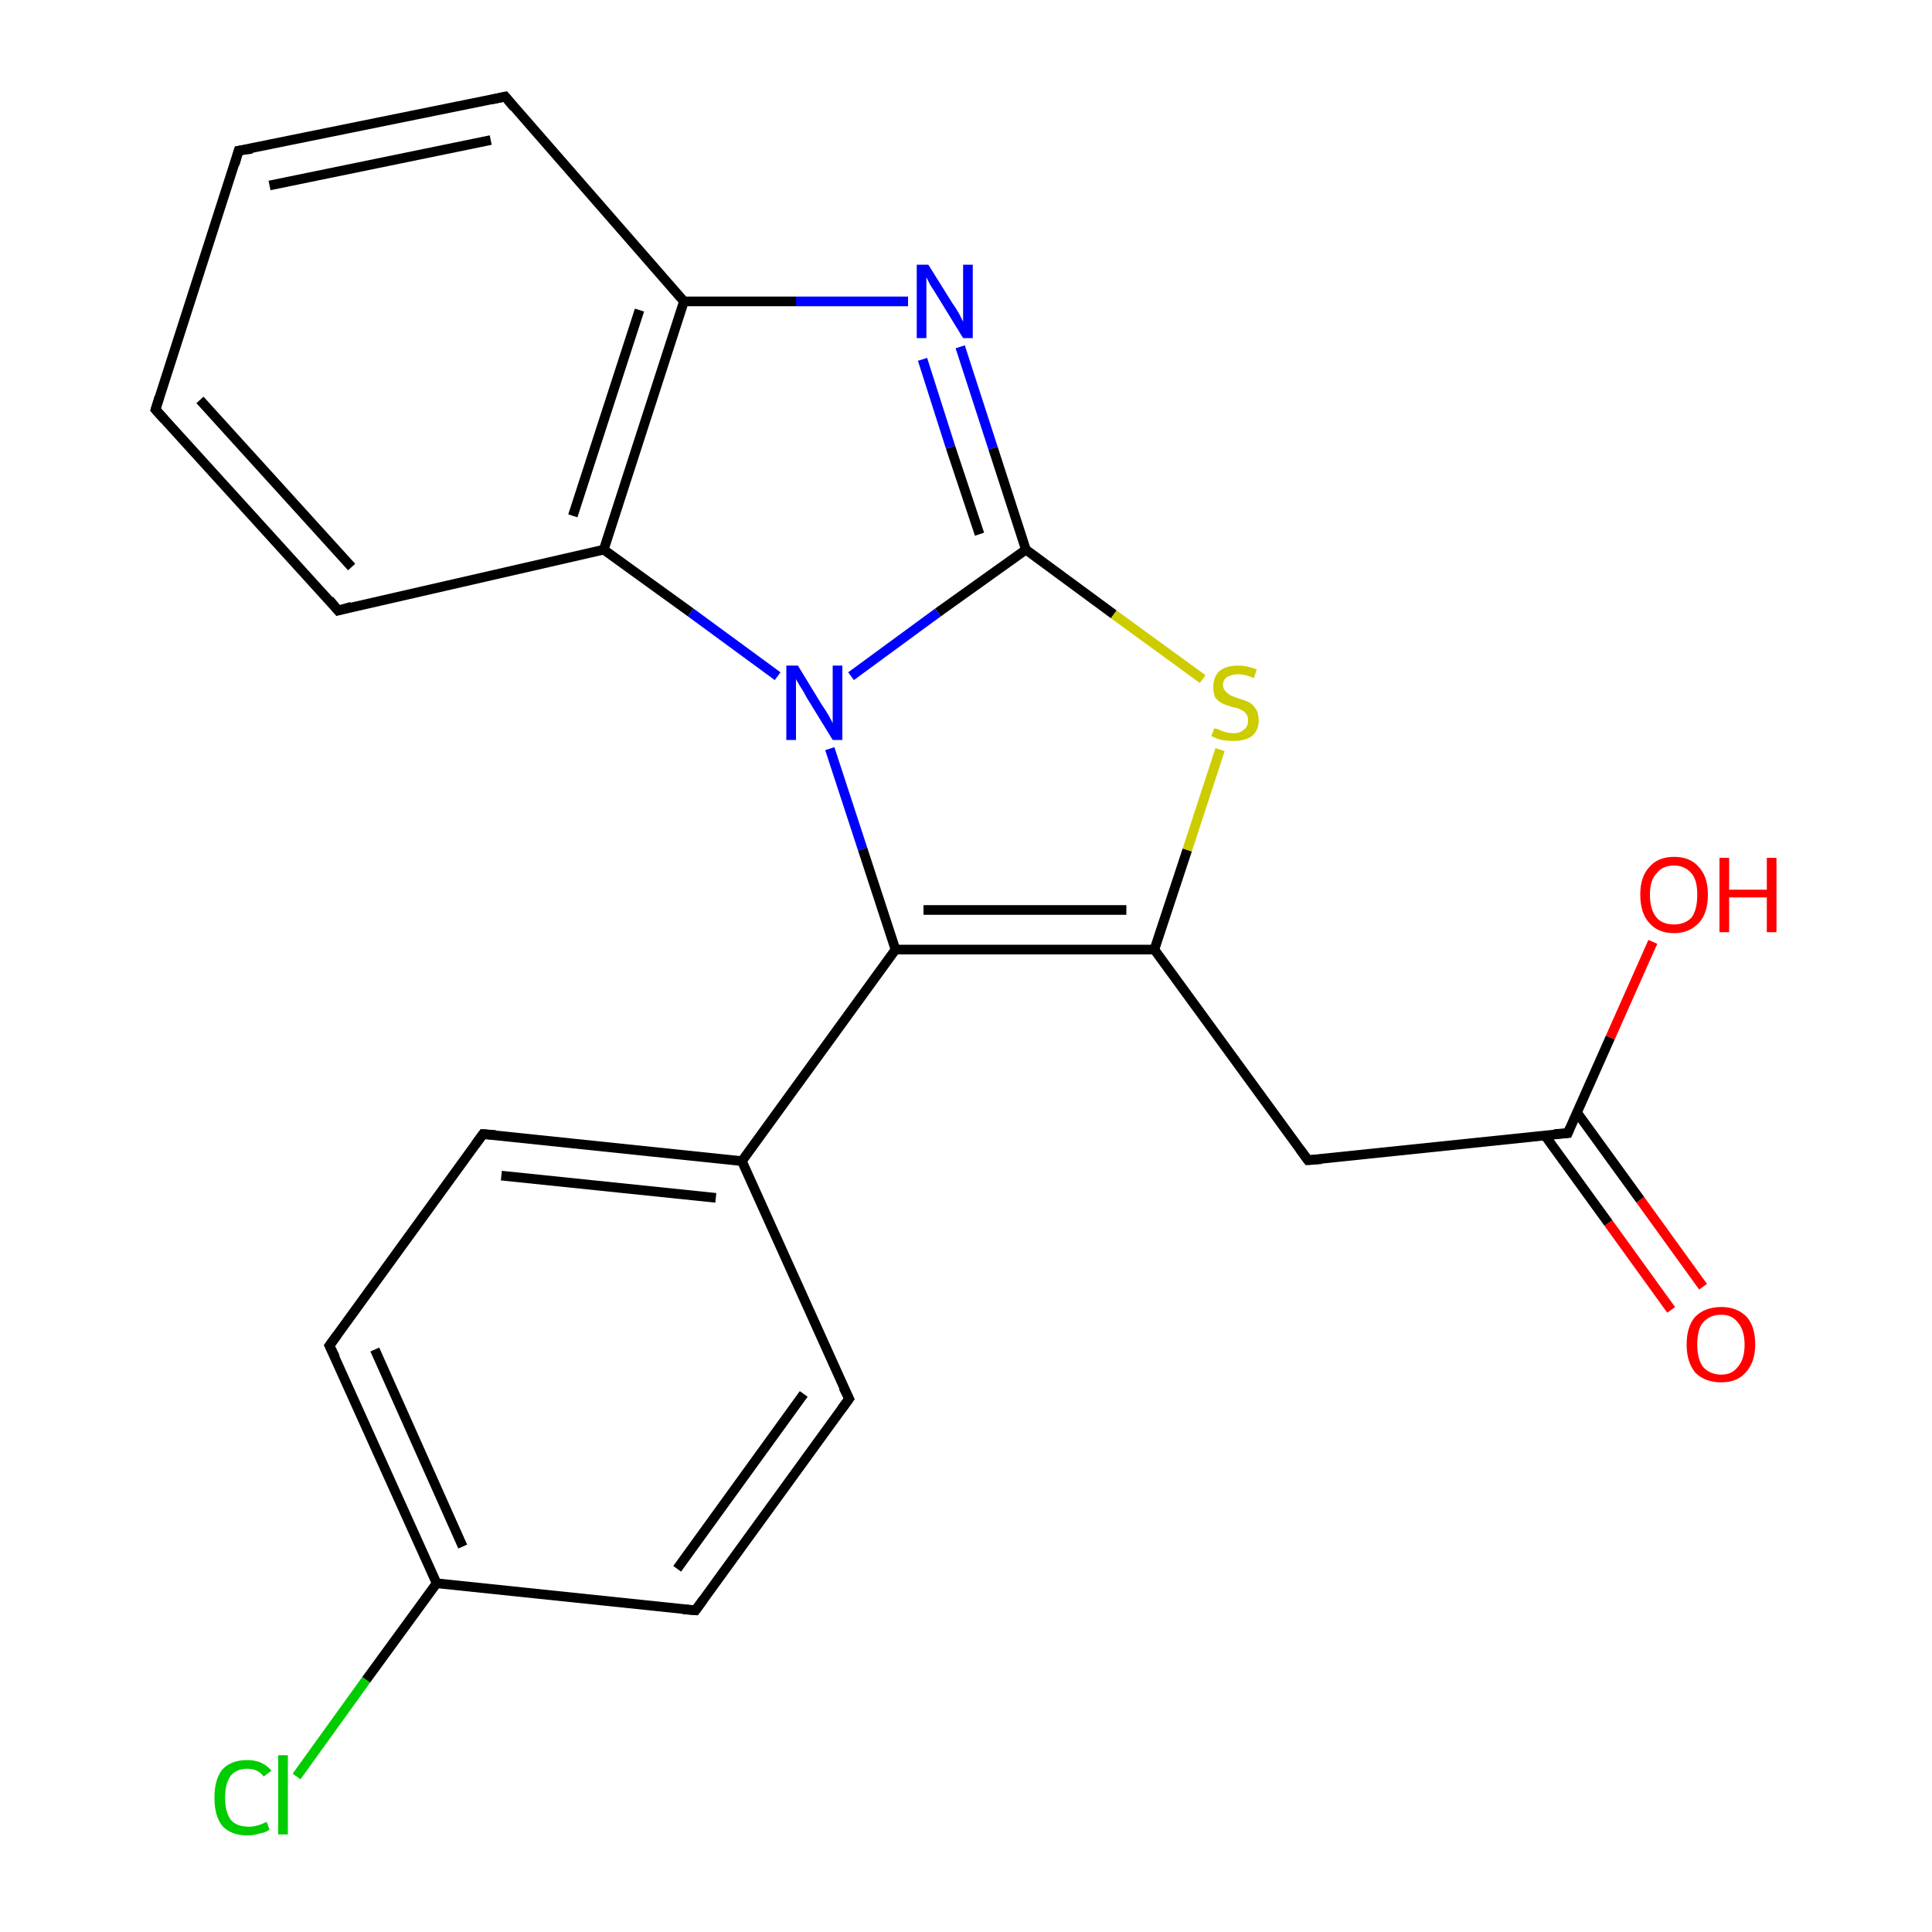 <?xml version='1.0' encoding='iso-8859-1'?>
<svg version='1.1' baseProfile='full'
              xmlns='http://www.w3.org/2000/svg'
                      xmlns:rdkit='http://www.rdkit.org/xml'
                      xmlns:xlink='http://www.w3.org/1999/xlink'
                  xml:space='preserve'
width='200px' height='200px' viewBox='0 0 200 200'>
<!-- END OF HEADER -->
<rect style='opacity:1.0;fill:#FFFFFF;stroke:none' width='200.0' height='200.0' x='0.0' y='0.0'> </rect>
<path class='bond-0 atom-9 atom-11' d='M 52.3,10.0 L 24.7,15.6' style='fill:none;fill-rule:evenodd;stroke:#000000;stroke-width:1.0px;stroke-linecap:butt;stroke-linejoin:miter;stroke-opacity:1' />
<path class='bond-0 atom-9 atom-11' d='M 50.8,14.5 L 27.9,19.2' style='fill:none;fill-rule:evenodd;stroke:#000000;stroke-width:1.0px;stroke-linecap:butt;stroke-linejoin:miter;stroke-opacity:1' />
<path class='bond-1 atom-9 atom-4' d='M 52.3,10.0 L 70.8,31.2' style='fill:none;fill-rule:evenodd;stroke:#000000;stroke-width:1.0px;stroke-linecap:butt;stroke-linejoin:miter;stroke-opacity:1' />
<path class='bond-2 atom-11 atom-18' d='M 24.7,15.6 L 16.1,42.4' style='fill:none;fill-rule:evenodd;stroke:#000000;stroke-width:1.0px;stroke-linecap:butt;stroke-linejoin:miter;stroke-opacity:1' />
<path class='bond-3 atom-18 atom-5' d='M 16.1,42.4 L 35.0,63.2' style='fill:none;fill-rule:evenodd;stroke:#000000;stroke-width:1.0px;stroke-linecap:butt;stroke-linejoin:miter;stroke-opacity:1' />
<path class='bond-3 atom-18 atom-5' d='M 20.7,41.4 L 36.4,58.7' style='fill:none;fill-rule:evenodd;stroke:#000000;stroke-width:1.0px;stroke-linecap:butt;stroke-linejoin:miter;stroke-opacity:1' />
<path class='bond-4 atom-4 atom-17' d='M 70.8,31.2 L 82.4,31.2' style='fill:none;fill-rule:evenodd;stroke:#000000;stroke-width:1.0px;stroke-linecap:butt;stroke-linejoin:miter;stroke-opacity:1' />
<path class='bond-4 atom-4 atom-17' d='M 82.4,31.2 L 94.0,31.2' style='fill:none;fill-rule:evenodd;stroke:#0000FF;stroke-width:1.0px;stroke-linecap:butt;stroke-linejoin:miter;stroke-opacity:1' />
<path class='bond-5 atom-4 atom-1' d='M 70.8,31.2 L 62.5,56.9' style='fill:none;fill-rule:evenodd;stroke:#000000;stroke-width:1.0px;stroke-linecap:butt;stroke-linejoin:miter;stroke-opacity:1' />
<path class='bond-5 atom-4 atom-1' d='M 66.2,32.1 L 59.3,53.4' style='fill:none;fill-rule:evenodd;stroke:#000000;stroke-width:1.0px;stroke-linecap:butt;stroke-linejoin:miter;stroke-opacity:1' />
<path class='bond-6 atom-17 atom-0' d='M 99.4,35.9 L 102.8,46.4' style='fill:none;fill-rule:evenodd;stroke:#0000FF;stroke-width:1.0px;stroke-linecap:butt;stroke-linejoin:miter;stroke-opacity:1' />
<path class='bond-6 atom-17 atom-0' d='M 102.8,46.4 L 106.2,56.9' style='fill:none;fill-rule:evenodd;stroke:#000000;stroke-width:1.0px;stroke-linecap:butt;stroke-linejoin:miter;stroke-opacity:1' />
<path class='bond-6 atom-17 atom-0' d='M 95.5,37.2 L 98.4,46.3' style='fill:none;fill-rule:evenodd;stroke:#0000FF;stroke-width:1.0px;stroke-linecap:butt;stroke-linejoin:miter;stroke-opacity:1' />
<path class='bond-6 atom-17 atom-0' d='M 98.4,46.3 L 101.4,55.3' style='fill:none;fill-rule:evenodd;stroke:#000000;stroke-width:1.0px;stroke-linecap:butt;stroke-linejoin:miter;stroke-opacity:1' />
<path class='bond-7 atom-1 atom-5' d='M 62.5,56.9 L 35.0,63.2' style='fill:none;fill-rule:evenodd;stroke:#000000;stroke-width:1.0px;stroke-linecap:butt;stroke-linejoin:miter;stroke-opacity:1' />
<path class='bond-8 atom-1 atom-14' d='M 62.5,56.9 L 71.5,63.4' style='fill:none;fill-rule:evenodd;stroke:#000000;stroke-width:1.0px;stroke-linecap:butt;stroke-linejoin:miter;stroke-opacity:1' />
<path class='bond-8 atom-1 atom-14' d='M 71.5,63.4 L 80.5,70.0' style='fill:none;fill-rule:evenodd;stroke:#0000FF;stroke-width:1.0px;stroke-linecap:butt;stroke-linejoin:miter;stroke-opacity:1' />
<path class='bond-9 atom-0 atom-14' d='M 106.2,56.9 L 97.1,63.4' style='fill:none;fill-rule:evenodd;stroke:#000000;stroke-width:1.0px;stroke-linecap:butt;stroke-linejoin:miter;stroke-opacity:1' />
<path class='bond-9 atom-0 atom-14' d='M 97.1,63.4 L 88.1,70.0' style='fill:none;fill-rule:evenodd;stroke:#0000FF;stroke-width:1.0px;stroke-linecap:butt;stroke-linejoin:miter;stroke-opacity:1' />
<path class='bond-10 atom-0 atom-16' d='M 106.2,56.9 L 115.3,63.6' style='fill:none;fill-rule:evenodd;stroke:#000000;stroke-width:1.0px;stroke-linecap:butt;stroke-linejoin:miter;stroke-opacity:1' />
<path class='bond-10 atom-0 atom-16' d='M 115.3,63.6 L 124.5,70.3' style='fill:none;fill-rule:evenodd;stroke:#CCCC00;stroke-width:1.0px;stroke-linecap:butt;stroke-linejoin:miter;stroke-opacity:1' />
<path class='bond-11 atom-14 atom-15' d='M 85.9,77.5 L 89.3,87.9' style='fill:none;fill-rule:evenodd;stroke:#0000FF;stroke-width:1.0px;stroke-linecap:butt;stroke-linejoin:miter;stroke-opacity:1' />
<path class='bond-11 atom-14 atom-15' d='M 89.3,87.9 L 92.7,98.3' style='fill:none;fill-rule:evenodd;stroke:#000000;stroke-width:1.0px;stroke-linecap:butt;stroke-linejoin:miter;stroke-opacity:1' />
<path class='bond-12 atom-16 atom-2' d='M 126.3,77.6 L 122.9,88.0' style='fill:none;fill-rule:evenodd;stroke:#CCCC00;stroke-width:1.0px;stroke-linecap:butt;stroke-linejoin:miter;stroke-opacity:1' />
<path class='bond-12 atom-16 atom-2' d='M 122.9,88.0 L 119.5,98.3' style='fill:none;fill-rule:evenodd;stroke:#000000;stroke-width:1.0px;stroke-linecap:butt;stroke-linejoin:miter;stroke-opacity:1' />
<path class='bond-13 atom-15 atom-2' d='M 92.7,98.3 L 119.5,98.3' style='fill:none;fill-rule:evenodd;stroke:#000000;stroke-width:1.0px;stroke-linecap:butt;stroke-linejoin:miter;stroke-opacity:1' />
<path class='bond-13 atom-15 atom-2' d='M 95.6,94.2 L 116.6,94.2' style='fill:none;fill-rule:evenodd;stroke:#000000;stroke-width:1.0px;stroke-linecap:butt;stroke-linejoin:miter;stroke-opacity:1' />
<path class='bond-14 atom-15 atom-3' d='M 92.7,98.3 L 76.8,120.2' style='fill:none;fill-rule:evenodd;stroke:#000000;stroke-width:1.0px;stroke-linecap:butt;stroke-linejoin:miter;stroke-opacity:1' />
<path class='bond-15 atom-2 atom-6' d='M 119.5,98.3 L 135.4,120.1' style='fill:none;fill-rule:evenodd;stroke:#000000;stroke-width:1.0px;stroke-linecap:butt;stroke-linejoin:miter;stroke-opacity:1' />
<path class='bond-16 atom-3 atom-7' d='M 76.8,120.2 L 50.0,117.4' style='fill:none;fill-rule:evenodd;stroke:#000000;stroke-width:1.0px;stroke-linecap:butt;stroke-linejoin:miter;stroke-opacity:1' />
<path class='bond-16 atom-3 atom-7' d='M 74.1,124.0 L 51.9,121.7' style='fill:none;fill-rule:evenodd;stroke:#000000;stroke-width:1.0px;stroke-linecap:butt;stroke-linejoin:miter;stroke-opacity:1' />
<path class='bond-17 atom-3 atom-8' d='M 76.8,120.2 L 87.9,144.8' style='fill:none;fill-rule:evenodd;stroke:#000000;stroke-width:1.0px;stroke-linecap:butt;stroke-linejoin:miter;stroke-opacity:1' />
<path class='bond-18 atom-12 atom-19' d='M 173.0,135.6 L 166.5,126.6' style='fill:none;fill-rule:evenodd;stroke:#FF0000;stroke-width:1.0px;stroke-linecap:butt;stroke-linejoin:miter;stroke-opacity:1' />
<path class='bond-18 atom-12 atom-19' d='M 166.5,126.6 L 159.9,117.5' style='fill:none;fill-rule:evenodd;stroke:#000000;stroke-width:1.0px;stroke-linecap:butt;stroke-linejoin:miter;stroke-opacity:1' />
<path class='bond-18 atom-12 atom-19' d='M 176.3,133.2 L 169.8,124.2' style='fill:none;fill-rule:evenodd;stroke:#FF0000;stroke-width:1.0px;stroke-linecap:butt;stroke-linejoin:miter;stroke-opacity:1' />
<path class='bond-18 atom-12 atom-19' d='M 169.8,124.2 L 163.2,115.1' style='fill:none;fill-rule:evenodd;stroke:#000000;stroke-width:1.0px;stroke-linecap:butt;stroke-linejoin:miter;stroke-opacity:1' />
<path class='bond-19 atom-7 atom-20' d='M 50.0,117.4 L 34.1,139.3' style='fill:none;fill-rule:evenodd;stroke:#000000;stroke-width:1.0px;stroke-linecap:butt;stroke-linejoin:miter;stroke-opacity:1' />
<path class='bond-20 atom-8 atom-10' d='M 87.9,144.8 L 72.0,166.7' style='fill:none;fill-rule:evenodd;stroke:#000000;stroke-width:1.0px;stroke-linecap:butt;stroke-linejoin:miter;stroke-opacity:1' />
<path class='bond-20 atom-8 atom-10' d='M 83.2,144.3 L 70.1,162.4' style='fill:none;fill-rule:evenodd;stroke:#000000;stroke-width:1.0px;stroke-linecap:butt;stroke-linejoin:miter;stroke-opacity:1' />
<path class='bond-21 atom-19 atom-6' d='M 162.3,117.3 L 135.4,120.1' style='fill:none;fill-rule:evenodd;stroke:#000000;stroke-width:1.0px;stroke-linecap:butt;stroke-linejoin:miter;stroke-opacity:1' />
<path class='bond-22 atom-19 atom-21' d='M 162.3,117.3 L 166.7,107.4' style='fill:none;fill-rule:evenodd;stroke:#000000;stroke-width:1.0px;stroke-linecap:butt;stroke-linejoin:miter;stroke-opacity:1' />
<path class='bond-22 atom-19 atom-21' d='M 166.7,107.4 L 171.1,97.5' style='fill:none;fill-rule:evenodd;stroke:#FF0000;stroke-width:1.0px;stroke-linecap:butt;stroke-linejoin:miter;stroke-opacity:1' />
<path class='bond-23 atom-20 atom-13' d='M 34.1,139.3 L 45.2,163.9' style='fill:none;fill-rule:evenodd;stroke:#000000;stroke-width:1.0px;stroke-linecap:butt;stroke-linejoin:miter;stroke-opacity:1' />
<path class='bond-23 atom-20 atom-13' d='M 38.8,139.7 L 47.9,160.1' style='fill:none;fill-rule:evenodd;stroke:#000000;stroke-width:1.0px;stroke-linecap:butt;stroke-linejoin:miter;stroke-opacity:1' />
<path class='bond-24 atom-10 atom-13' d='M 72.0,166.7 L 45.2,163.9' style='fill:none;fill-rule:evenodd;stroke:#000000;stroke-width:1.0px;stroke-linecap:butt;stroke-linejoin:miter;stroke-opacity:1' />
<path class='bond-25 atom-13 atom-22' d='M 45.2,163.9 L 37.9,173.9' style='fill:none;fill-rule:evenodd;stroke:#000000;stroke-width:1.0px;stroke-linecap:butt;stroke-linejoin:miter;stroke-opacity:1' />
<path class='bond-25 atom-13 atom-22' d='M 37.9,173.9 L 30.7,183.9' style='fill:none;fill-rule:evenodd;stroke:#00CC00;stroke-width:1.0px;stroke-linecap:butt;stroke-linejoin:miter;stroke-opacity:1' />
<path d='M 34.1,62.1 L 35.0,63.2 L 36.4,62.8' style='fill:none;stroke:#000000;stroke-width:1.0px;stroke-linecap:butt;stroke-linejoin:miter;stroke-opacity:1;' />
<path d='M 134.6,119.0 L 135.4,120.1 L 136.8,120.0' style='fill:none;stroke:#000000;stroke-width:1.0px;stroke-linecap:butt;stroke-linejoin:miter;stroke-opacity:1;' />
<path d='M 51.3,117.5 L 50.0,117.4 L 49.2,118.5' style='fill:none;stroke:#000000;stroke-width:1.0px;stroke-linecap:butt;stroke-linejoin:miter;stroke-opacity:1;' />
<path d='M 87.3,143.6 L 87.9,144.8 L 87.1,145.9' style='fill:none;stroke:#000000;stroke-width:1.0px;stroke-linecap:butt;stroke-linejoin:miter;stroke-opacity:1;' />
<path d='M 50.9,10.3 L 52.3,10.0 L 53.2,11.1' style='fill:none;stroke:#000000;stroke-width:1.0px;stroke-linecap:butt;stroke-linejoin:miter;stroke-opacity:1;' />
<path d='M 72.8,165.6 L 72.0,166.7 L 70.7,166.6' style='fill:none;stroke:#000000;stroke-width:1.0px;stroke-linecap:butt;stroke-linejoin:miter;stroke-opacity:1;' />
<path d='M 26.1,15.4 L 24.7,15.6 L 24.3,17.0' style='fill:none;stroke:#000000;stroke-width:1.0px;stroke-linecap:butt;stroke-linejoin:miter;stroke-opacity:1;' />
<path d='M 16.5,41.1 L 16.1,42.4 L 17.0,43.4' style='fill:none;stroke:#000000;stroke-width:1.0px;stroke-linecap:butt;stroke-linejoin:miter;stroke-opacity:1;' />
<path d='M 160.9,117.4 L 162.3,117.3 L 162.5,116.8' style='fill:none;stroke:#000000;stroke-width:1.0px;stroke-linecap:butt;stroke-linejoin:miter;stroke-opacity:1;' />
<path d='M 34.9,138.2 L 34.1,139.3 L 34.7,140.5' style='fill:none;stroke:#000000;stroke-width:1.0px;stroke-linecap:butt;stroke-linejoin:miter;stroke-opacity:1;' />
<path class='atom-12' d='M 174.6 139.2
Q 174.6 137.3, 175.5 136.3
Q 176.5 135.3, 178.2 135.3
Q 179.8 135.3, 180.8 136.3
Q 181.7 137.3, 181.7 139.2
Q 181.7 141.0, 180.7 142.1
Q 179.8 143.1, 178.2 143.1
Q 176.5 143.1, 175.5 142.1
Q 174.6 141.0, 174.6 139.2
M 178.2 142.3
Q 179.3 142.3, 179.9 141.5
Q 180.6 140.7, 180.6 139.2
Q 180.6 137.7, 179.9 136.9
Q 179.3 136.1, 178.2 136.1
Q 177.0 136.1, 176.3 136.9
Q 175.7 137.6, 175.7 139.2
Q 175.7 140.7, 176.3 141.5
Q 177.0 142.3, 178.2 142.3
' fill='#FF0000'/>
<path class='atom-14' d='M 82.6 68.9
L 85.1 73.0
Q 85.4 73.4, 85.8 74.1
Q 86.2 74.8, 86.2 74.9
L 86.2 68.9
L 87.2 68.9
L 87.2 76.6
L 86.2 76.6
L 83.5 72.2
Q 83.2 71.6, 82.8 71.0
Q 82.5 70.5, 82.4 70.3
L 82.4 76.6
L 81.4 76.6
L 81.4 68.9
L 82.6 68.9
' fill='#0000FF'/>
<path class='atom-16' d='M 125.7 75.4
Q 125.8 75.4, 126.1 75.5
Q 126.5 75.7, 126.9 75.8
Q 127.3 75.9, 127.7 75.9
Q 128.4 75.9, 128.8 75.5
Q 129.2 75.2, 129.2 74.6
Q 129.2 74.1, 129.0 73.9
Q 128.8 73.6, 128.5 73.5
Q 128.2 73.3, 127.6 73.2
Q 126.9 73.0, 126.5 72.8
Q 126.1 72.6, 125.8 72.2
Q 125.6 71.8, 125.6 71.1
Q 125.6 70.1, 126.2 69.5
Q 126.9 68.9, 128.2 68.9
Q 129.1 68.9, 130.1 69.3
L 129.8 70.2
Q 128.9 69.8, 128.2 69.8
Q 127.5 69.8, 127.0 70.1
Q 126.6 70.4, 126.6 70.9
Q 126.6 71.3, 126.9 71.6
Q 127.1 71.8, 127.4 72.0
Q 127.7 72.1, 128.2 72.3
Q 128.9 72.5, 129.3 72.7
Q 129.7 72.9, 130.0 73.4
Q 130.3 73.8, 130.3 74.6
Q 130.3 75.6, 129.6 76.2
Q 128.9 76.7, 127.7 76.7
Q 127.0 76.7, 126.5 76.6
Q 126.0 76.5, 125.4 76.2
L 125.7 75.4
' fill='#CCCC00'/>
<path class='atom-17' d='M 96.1 27.4
L 98.6 31.4
Q 98.9 31.8, 99.3 32.5
Q 99.7 33.3, 99.7 33.3
L 99.7 27.4
L 100.7 27.4
L 100.7 35.0
L 99.7 35.0
L 97.0 30.6
Q 96.7 30.1, 96.3 29.5
Q 96.0 28.9, 95.9 28.7
L 95.9 35.0
L 94.9 35.0
L 94.9 27.4
L 96.1 27.4
' fill='#0000FF'/>
<path class='atom-21' d='M 169.8 92.6
Q 169.8 90.8, 170.7 89.8
Q 171.6 88.7, 173.3 88.7
Q 175.0 88.7, 175.9 89.8
Q 176.8 90.8, 176.8 92.6
Q 176.8 94.5, 175.9 95.5
Q 174.9 96.6, 173.3 96.6
Q 171.6 96.6, 170.7 95.5
Q 169.8 94.5, 169.8 92.6
M 173.3 95.7
Q 174.4 95.7, 175.1 95.0
Q 175.7 94.2, 175.7 92.6
Q 175.7 91.1, 175.1 90.4
Q 174.4 89.6, 173.3 89.6
Q 172.1 89.6, 171.5 90.4
Q 170.8 91.1, 170.8 92.6
Q 170.8 94.2, 171.5 95.0
Q 172.1 95.7, 173.3 95.7
' fill='#FF0000'/>
<path class='atom-21' d='M 178.0 88.8
L 179.0 88.8
L 179.0 92.1
L 182.9 92.1
L 182.9 88.8
L 183.9 88.8
L 183.9 96.5
L 182.9 96.5
L 182.9 92.9
L 179.0 92.9
L 179.0 96.5
L 178.0 96.5
L 178.0 88.8
' fill='#FF0000'/>
<path class='atom-22' d='M 22.2 186.1
Q 22.2 184.2, 23.0 183.2
Q 23.9 182.2, 25.6 182.2
Q 27.2 182.2, 28.1 183.3
L 27.3 183.9
Q 26.7 183.1, 25.6 183.1
Q 24.5 183.1, 23.9 183.8
Q 23.3 184.6, 23.3 186.1
Q 23.3 187.6, 23.9 188.4
Q 24.5 189.1, 25.8 189.1
Q 26.6 189.1, 27.6 188.6
L 27.9 189.4
Q 27.5 189.7, 26.9 189.8
Q 26.3 190.0, 25.6 190.0
Q 23.9 190.0, 23.0 189.0
Q 22.2 188.0, 22.2 186.1
' fill='#00CC00'/>
<path class='atom-22' d='M 28.8 181.7
L 29.8 181.7
L 29.8 189.9
L 28.8 189.9
L 28.8 181.7
' fill='#00CC00'/>
</svg>
